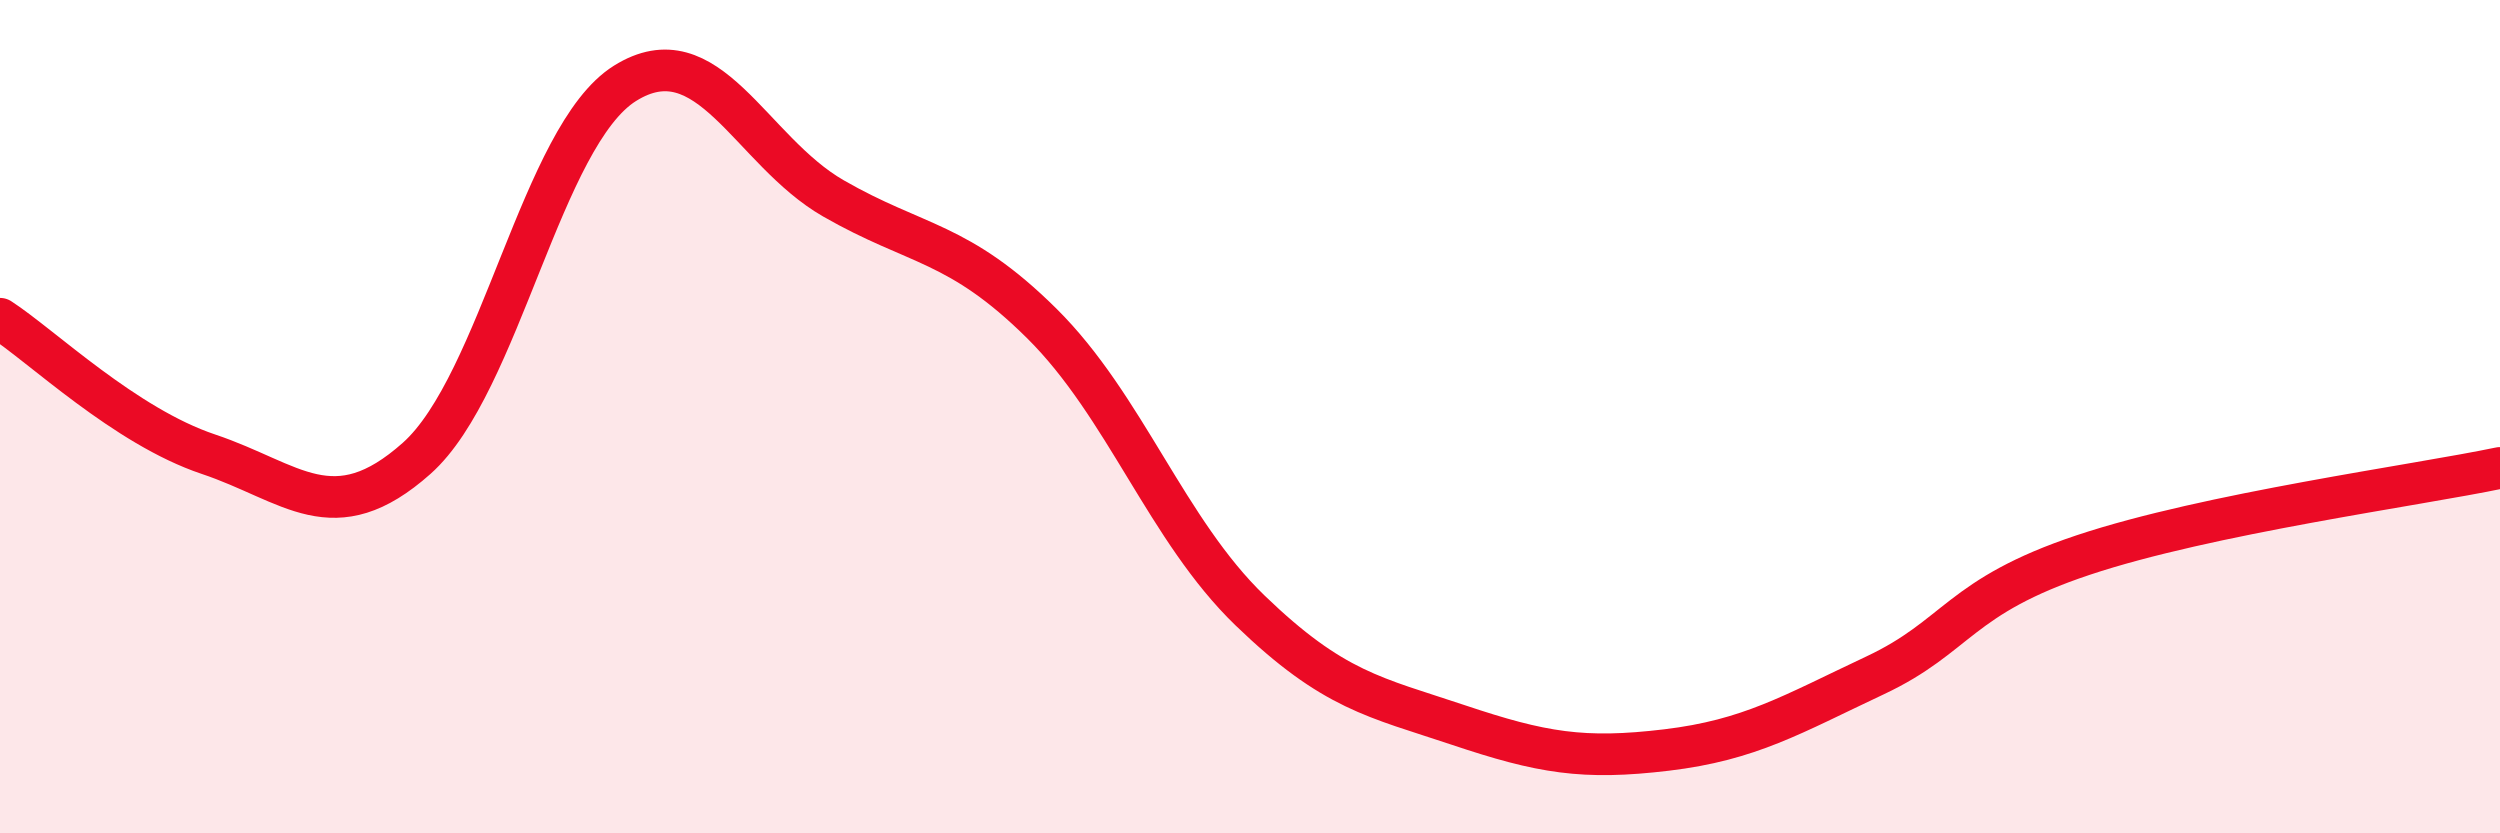 
    <svg width="60" height="20" viewBox="0 0 60 20" xmlns="http://www.w3.org/2000/svg">
      <path
        d="M 0,7.65 C 1,8.3 3,10.23 5,10.9 C 7,11.57 8,12.78 10,11 C 12,9.22 13,3.25 15,2 C 17,0.75 18,3.61 20,4.76 C 22,5.91 23,5.78 25,7.76 C 27,9.74 28,12.72 30,14.65 C 32,16.58 33,16.73 35,17.4 C 37,18.07 38,18.24 40,18 C 42,17.76 43,17.15 45,16.21 C 47,15.27 47,14.32 50,13.32 C 53,12.32 58,11.65 60,11.23L60 20L0 20Z"
        fill="#EB0A25"
        opacity="0.1"
        stroke-linecap="round"
        stroke-linejoin="round"
      />
      <path
        d="M 0,7.65 C 1,8.3 3,10.23 5,10.9 C 7,11.57 8,12.78 10,11 C 12,9.22 13,3.25 15,2 C 17,0.75 18,3.61 20,4.76 C 22,5.91 23,5.78 25,7.76 C 27,9.74 28,12.72 30,14.65 C 32,16.58 33,16.73 35,17.4 C 37,18.07 38,18.24 40,18 C 42,17.76 43,17.15 45,16.21 C 47,15.27 47,14.32 50,13.32 C 53,12.32 58,11.65 60,11.23"
        stroke="#EB0A25"
        stroke-width="1"
        fill="none"
        stroke-linecap="round"
        stroke-linejoin="round"
      />
    </svg>
  